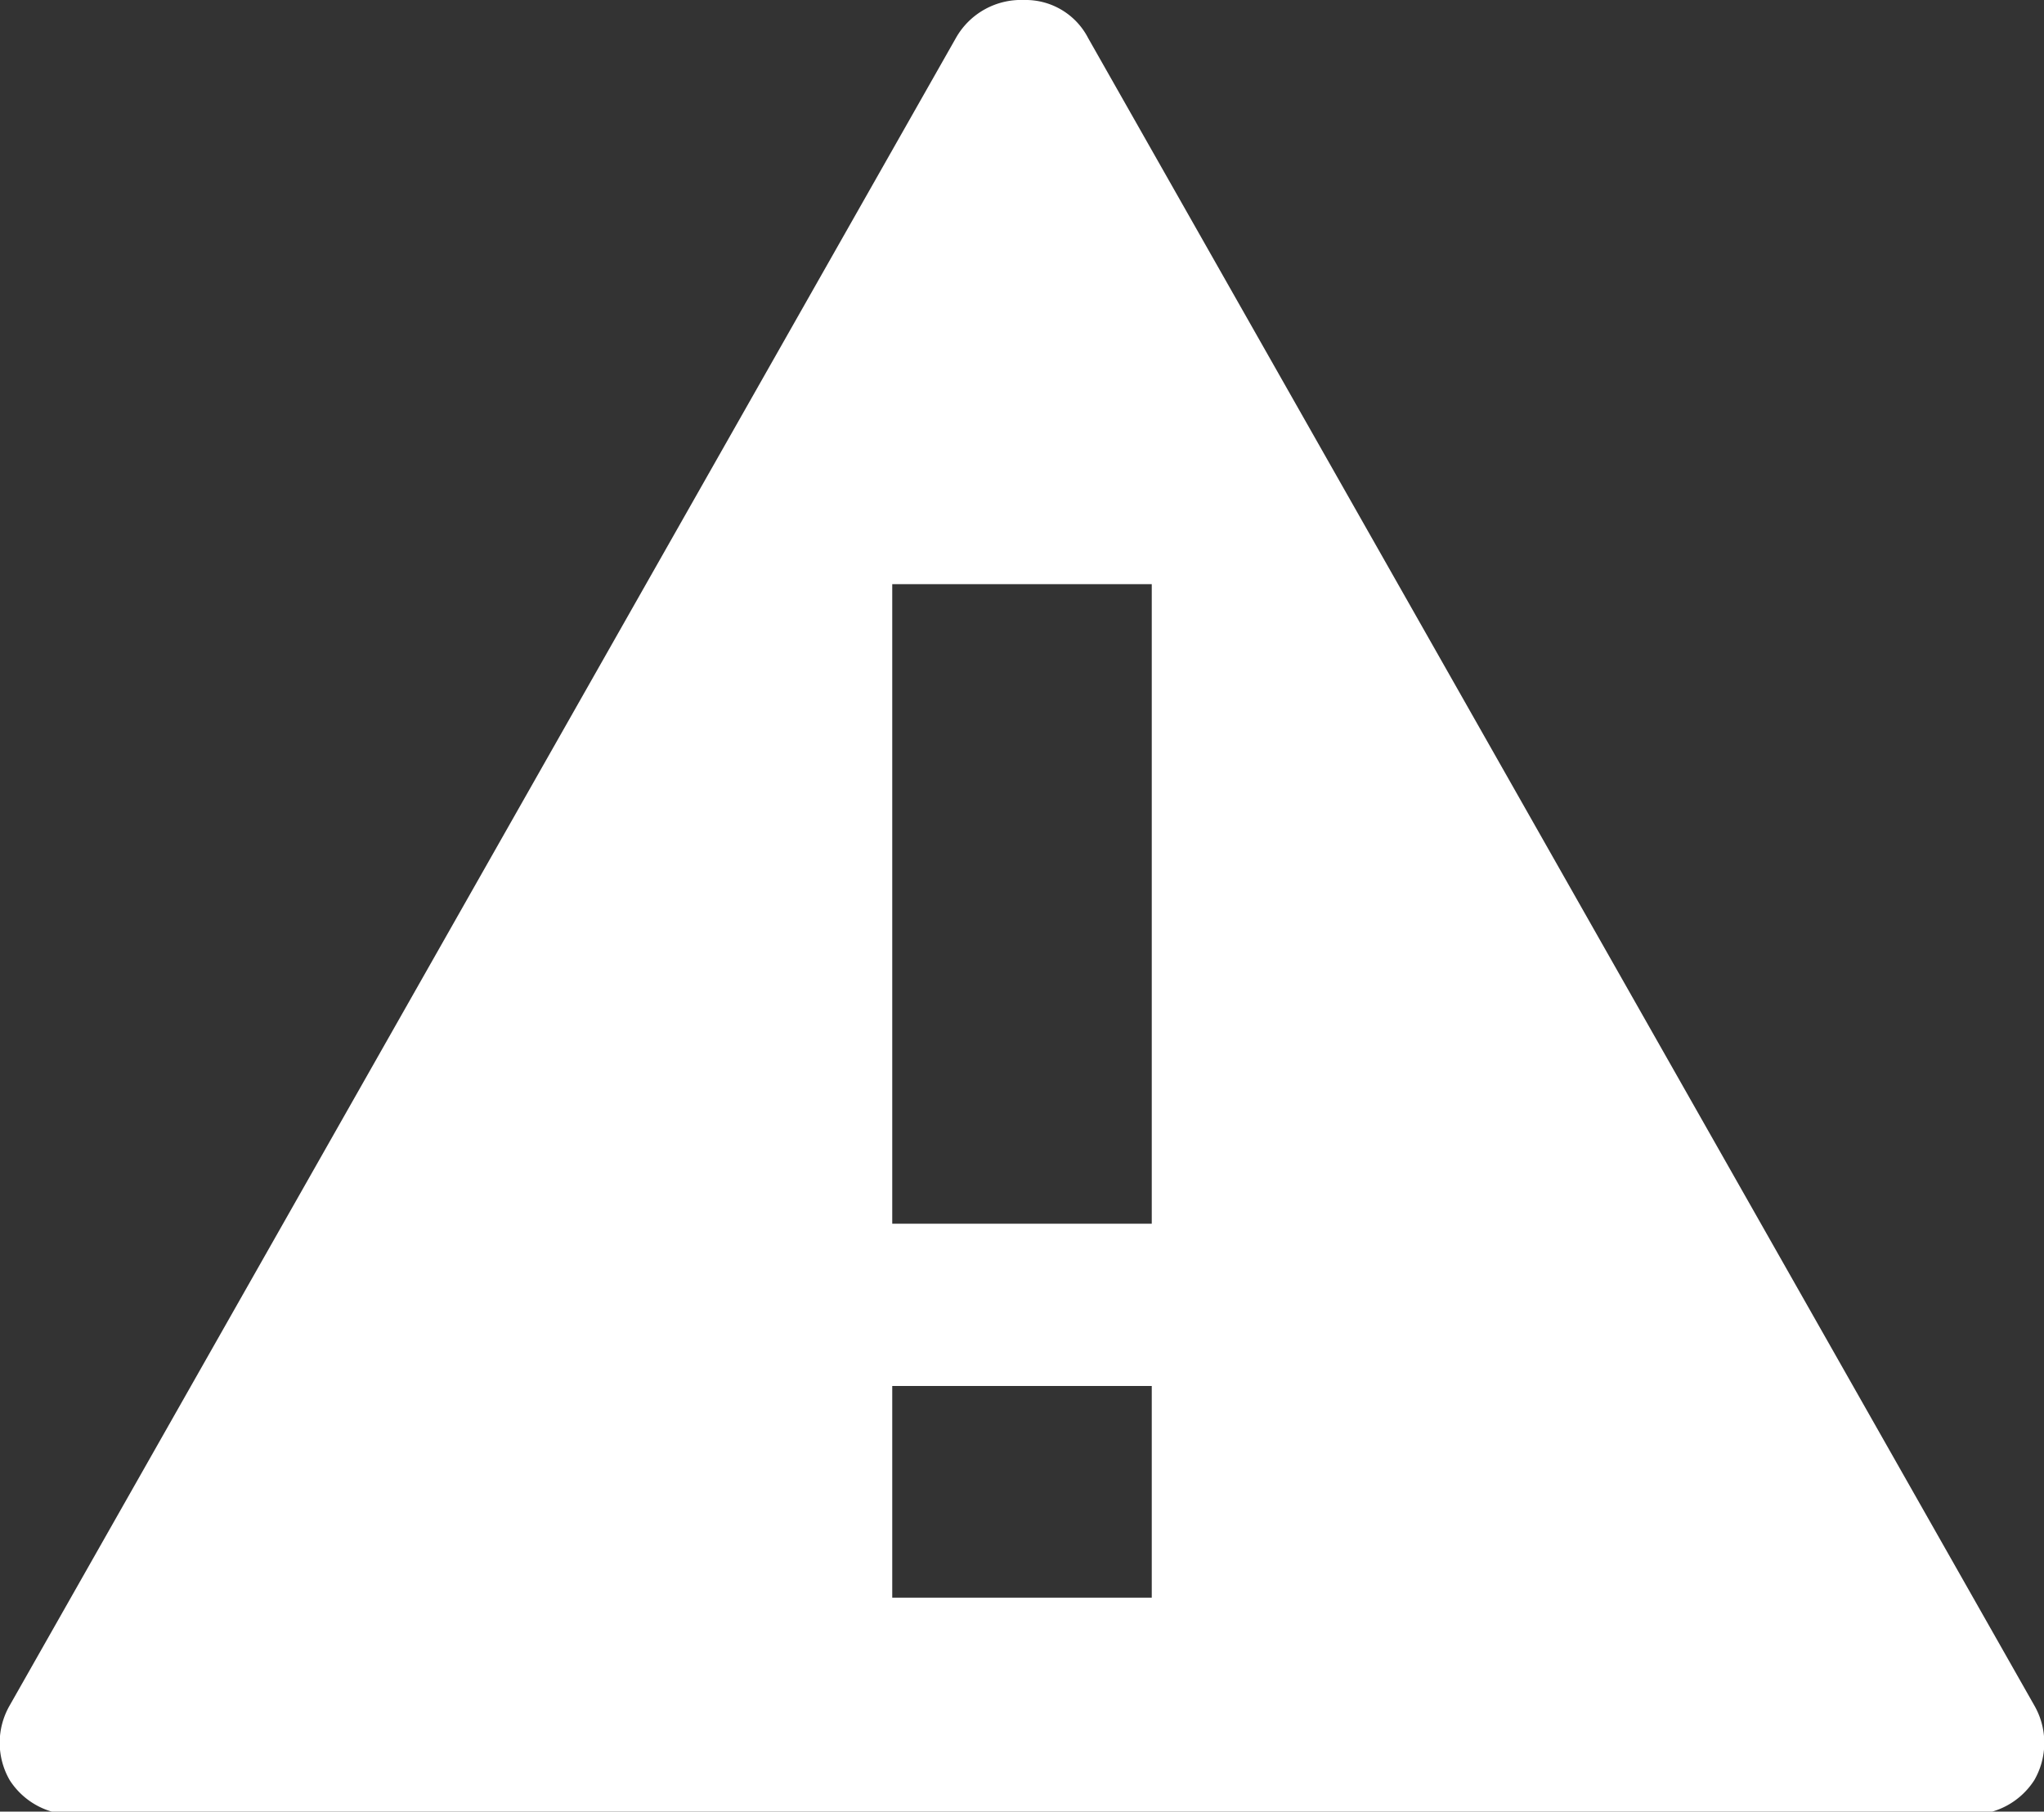 <svg xmlns="http://www.w3.org/2000/svg" xmlns:xlink="http://www.w3.org/1999/xlink" viewBox="0 0 27.33 24.22"><rect x="0" y="0" width="27.33" height="24.22" fill="#333333" stroke="none"/><defs><style>.a{fill:none;}.b{clip-path:url(#a);}.c{fill:#fff;}</style><clipPath id="a" transform="translate(0 0)"><rect class="a" width="27.33" height="24.23"/></clipPath></defs><g class="b"><path class="c" d="M15.4,16.36H11.93V7.81H15.4Zm0,5H11.93V18.53H15.4ZM27.2,22.8,14.55.51A.94.94,0,0,0,13.69,0a1,1,0,0,0-.91.51L.13,22.8a1,1,0,0,0,0,1,1,1,0,0,0,.85.46H26.35a1,1,0,0,0,.85-.46,1,1,0,0,0,0-1" transform="translate(0 0)"/></g></svg>